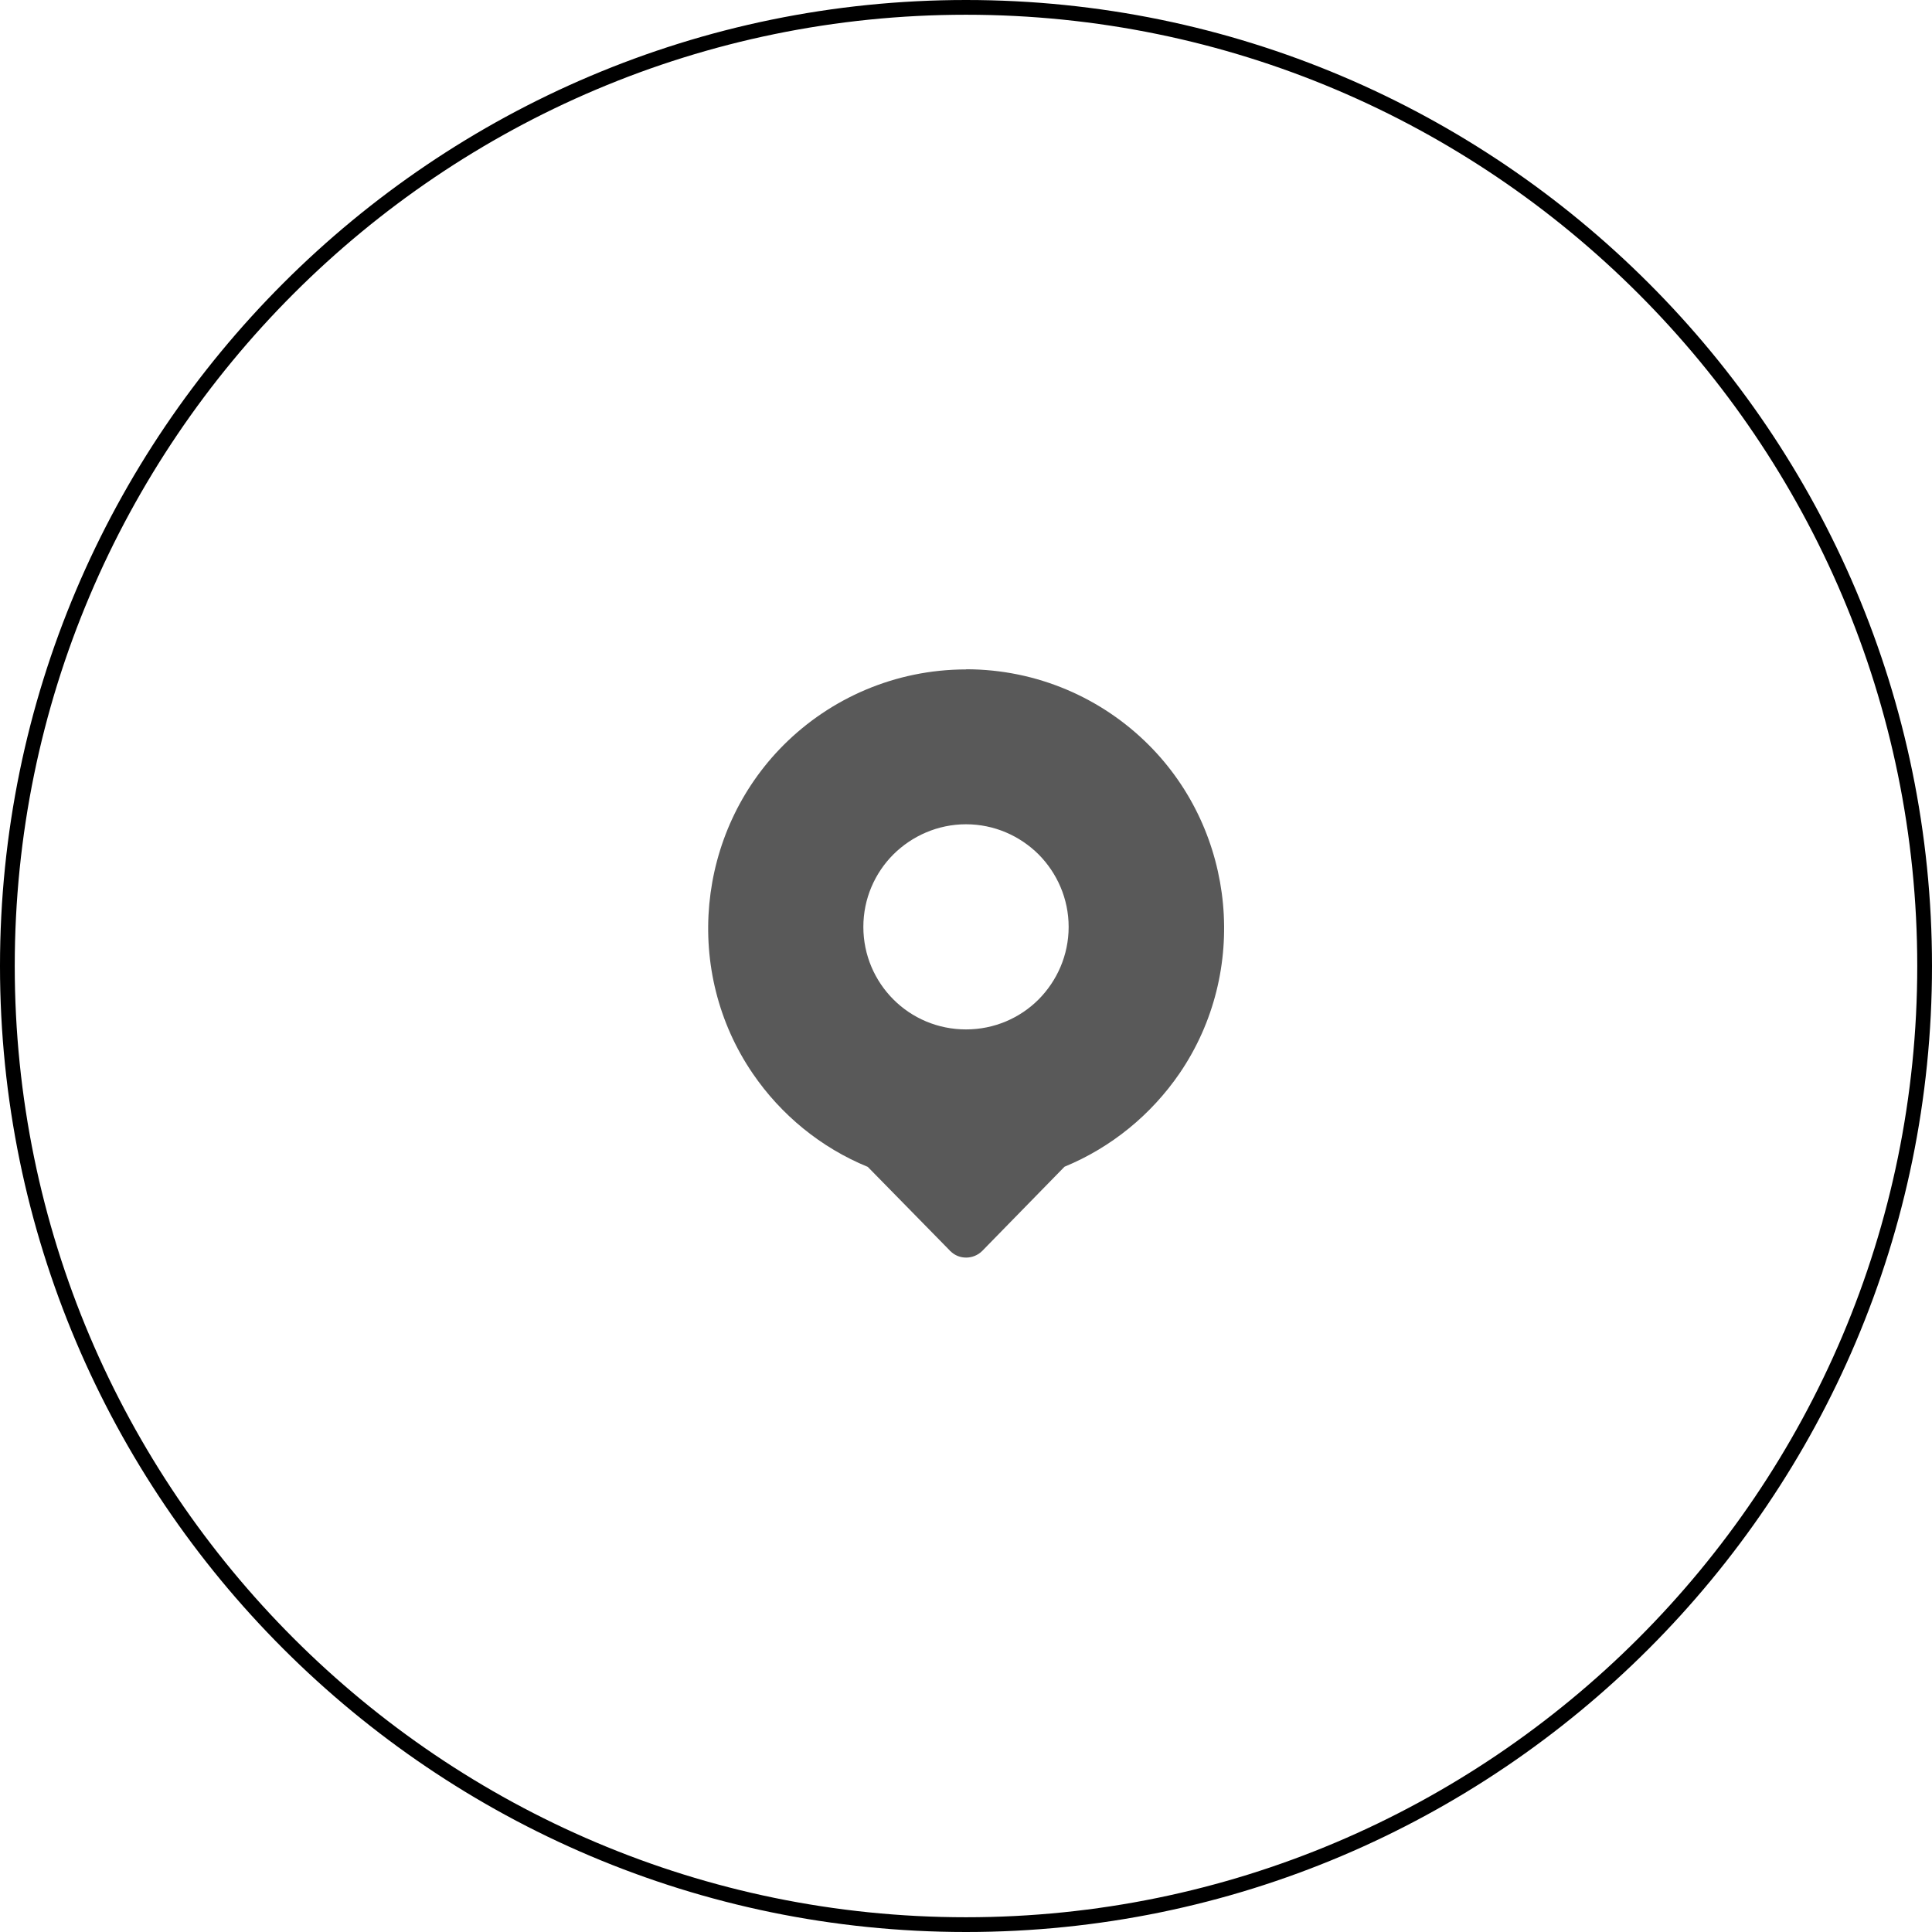 <?xml version="1.0" encoding="UTF-8"?>
<svg id="_圖層_1" data-name="圖層 1" xmlns="http://www.w3.org/2000/svg" viewBox="0 0 131 131">
  <defs>
    <style>
      .cls-1, .cls-2 {
        stroke-width: 0px;
      }

      .cls-2 {
        fill: #595959;
      }
    </style>
  </defs>
  <path class="cls-1" d="m65.5,131C29.38,131,0,101.62,0,65.5S29.38,0,65.5,0s65.5,29.38,65.5,65.5-29.38,65.5-65.5,65.5Zm0-130C29.93,1,1,29.93,1,65.5s28.93,64.5,64.5,64.5,64.5-28.93,64.5-64.5S101.07,1,65.5,1Z"/>
  <path class="cls-2" d="m65.5,45.38c4.84,0,9.23,1.97,12.39,5.13,5.93,5.93,6.8,15.38,2.09,22.27-1.92,2.8-4.62,5.02-7.8,6.33l-5.58,5.71c-.59.59-1.57.61-2.16.01h-.02s-.02-.04-.02-.04l-5.56-5.67c-3.18-1.3-5.89-3.53-7.8-6.33-4.71-6.89-3.84-16.33,2.09-22.27,3.16-3.16,7.55-5.13,12.39-5.13h0Zm4.92,12.55c-1.27-1.26-3.01-2.04-4.92-2.04s-3.66.79-4.92,2.04c-1.26,1.26-2.04,3-2.04,4.92s.78,3.66,2.04,4.92c1.26,1.26,3,2.03,4.92,2.03s3.66-.77,4.92-2.03c1.25-1.26,2.04-3,2.04-4.92s-.79-3.66-2.04-4.92h0Z"/>
</svg>